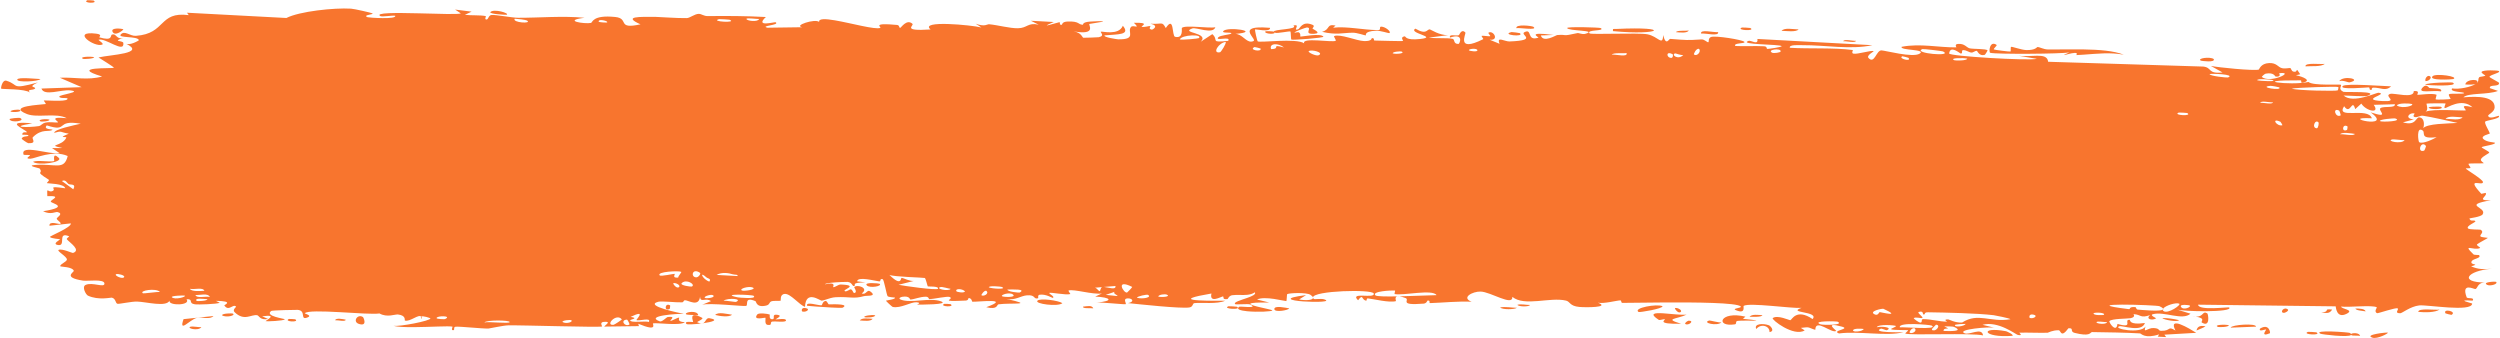 <?xml version="1.0" encoding="UTF-8"?> <svg xmlns="http://www.w3.org/2000/svg" width="1168" height="158" viewBox="0 0 1168 158" fill="none"><path d="M89.201 152.585C89.926 152.402 92.823 152.916 94.082 152.853C92.627 154.884 86.586 153.252 89.201 152.585ZM220.339 5.443C219.289 5.935 218.238 6.427 217.188 6.92C220.147 7.292 224.138 6.978 226.882 7.5C227.33 7.587 226.142 9.039 227.205 9.12C228.27 9.201 228.093 7.19 229.645 6.998C231.386 6.789 239.321 8.303 242.076 8.309C252.381 8.324 262.79 7.329 273.102 8.313C262.422 9.643 273.141 11.311 276.135 10.711C276.799 10.572 276.748 6.838 287.428 7.933C294.215 8.629 287.86 13.873 299.24 11.365C290.574 7.505 299.145 7.892 305.983 7.868C307.162 7.863 316.671 8.562 320.878 8.458C322.317 8.422 324.537 6.499 326.446 6.475C327.759 6.46 328.737 7.544 330.687 7.518C339.78 7.409 348.72 7.456 357.82 7.95C352.426 12.896 361.966 10.152 362.389 10.398C364.538 11.794 354.722 12.039 358.589 12.949C364.014 12.872 369.438 12.796 374.863 12.719C370.422 12.037 380.816 8.574 382.695 10.246C382.412 8.615 385.647 8.746 390.051 9.497C397.668 10.796 408.785 13.947 411.263 13.044C412.078 12.742 406.807 10.471 419.094 11.654C420.424 11.785 419.901 13.117 420.601 13.002C421.021 12.933 423.615 8.713 426.279 11.105C427.252 11.978 420.908 14.682 434.768 13.76C429.318 9.347 453.997 11.693 458.527 12.845C457.628 12.25 456.728 11.654 455.828 11.059C460.299 12.695 461.132 11.233 462.143 11.329C466.218 11.71 471.805 13.277 475.607 13.196C480.057 13.105 480.111 10.411 485.28 11.535C484.059 10.922 482.837 10.31 481.616 9.697C485.194 9.893 488.773 10.088 492.352 10.284C484.008 13.729 494.138 10.48 494.803 10.413C495.864 10.298 494.321 11.736 496.095 11.58C496.279 11.553 496.034 10.174 498.767 10.059C504.477 9.825 503.55 11.54 505.945 11.556C506.165 11.55 505.414 10.3 509.556 10.067C522.718 9.326 509.476 11.015 508.97 11.179C508.304 11.396 512.737 16.638 501.594 14.64C505.336 15.279 505.68 17.575 506.101 17.638C506.475 17.69 512.977 17.462 513.336 17.389C516.542 16.657 513.754 15.051 514.381 14.779C514.893 14.56 522.692 16.715 524.595 12.033C528.277 16.43 522.382 15.947 516.092 16.523C515.162 17.401 522.047 18.368 522.41 18.371C531.307 18.492 526.433 14.848 528.412 12.593C529.451 11.413 533.04 13.903 529.74 10.651C537.82 10.43 532.896 12.215 533.414 12.498C534.195 12.912 537.034 12.036 537.386 12.163C537.902 12.352 536.081 13.434 538.122 13.855C538.462 13.917 541.788 12.056 537.548 11.082C543.226 11.436 542.782 9.802 544.661 13.11C548.665 6.962 547.447 16.819 548.983 17.189C553.067 18.165 551.949 13.276 552.169 13.041C553.682 11.541 565.002 13.38 567.821 12.719C566.661 16.211 558.828 12.626 557.055 13.281C551.145 15.46 565.313 15.156 560.981 19.502C562.788 18.317 564.595 17.133 566.402 15.948C569.642 18.83 564.969 19.999 573.815 19.091C575.294 16.666 567.566 19.387 569.136 17.482C570.062 16.364 575.185 16.196 575.295 15.601C575.406 14.885 570.766 15.668 571.512 14.575C573.139 12.216 589.985 14.729 577.117 15.843C580.235 15.853 581.985 19.459 584.447 19.457C584.816 19.456 585.201 19.375 585.609 19.189C586.365 18.841 585.272 17.686 584.491 16.451C583.823 15.393 583.385 14.278 584.533 13.561C585.631 12.875 588.18 12.554 593.366 12.997C593.695 15.24 586.575 13.559 586.387 13.727C586.123 13.971 587.342 19.039 587.562 19.292C588.341 20.124 605.703 17.672 609.326 20.262C607.92 17.323 622.423 19.932 624.019 19.066C624.445 18.827 622.895 17.016 623.348 16.834C626.176 15.748 633.734 19.05 637.26 19.184C641.206 19.336 640.729 17.784 640.949 17.791C642.685 17.902 641.282 18.928 642.344 18.941C643.948 18.959 654.969 19.334 655.526 19.124C655.689 19.058 653.915 17.268 656.323 16.968C656.74 16.916 656.446 19.004 663.577 18.204C672.164 17.243 657.662 15.517 661.256 13.379C666.716 16.577 666.582 13.485 668.072 13.749C668.588 13.845 672.397 16.528 676.578 16.423C673.572 16.806 670.567 17.188 667.562 17.571C670.504 18.075 676.237 17.588 678.659 18.144C679.84 18.414 678.832 20.558 681.407 20.537C681.954 20.521 684.198 15.295 677.421 17.556C676.909 15.671 680.099 16.94 681.596 16.431C681.822 16.351 682.756 13.228 684.628 15.205C685.077 15.691 679.975 24.767 692.887 18.332C693.303 18.125 691.884 16.958 692.291 16.727C692.569 16.57 695.834 17.081 696.198 16.924C696.57 16.755 695.008 15.481 695.452 15.241C697.727 14.005 700.616 19.01 695.969 18.564C697.515 19.2 699.062 19.836 700.608 20.471C698.998 16.708 703.066 19.455 705.219 19.371C719.02 18.836 709.821 16.27 712.21 15.046C716.053 13.081 713.048 19.438 718.737 17.597C719.263 17.425 712.459 14.609 725.799 16.337C723.826 16.414 721.852 16.491 719.878 16.568C720.963 20.201 727.003 16.424 727.464 16.38C732.718 15.96 729.152 17.212 736.97 15.463C737.669 15.306 739.171 16.22 740.666 15.797C746.86 14.052 732.543 14.565 732.174 13.095C731.999 12.375 747.381 12.78 747.905 13.128C750.125 14.671 740.921 13.692 742.65 15.592C743.282 16.267 765.23 15.219 769.619 16.013C774.683 16.936 776.897 21.873 777.009 16.363C777.709 19.167 778.398 19.544 778.992 19.259C779.547 18.992 780.018 18.145 780.331 18.168C788.175 18.783 788.188 18.838 794.928 18.418C796.417 18.327 797.648 19.986 798.178 19.717C798.486 19.554 797.94 17.789 799.447 17.269C801.54 16.559 814.029 18.547 814.945 19.531C815.861 20.515 809.654 19.875 810.744 21.488C815.241 21.714 819.561 21.382 824.087 21.616C825.967 21.718 824.984 22.822 825.797 22.855C826.142 22.874 832.652 21.985 832.383 21.569C831.752 20.602 811.685 20.953 816.995 19.076C818.019 18.713 821.583 21.339 821.055 18.201C838.965 19.171 856.874 20.142 874.784 21.113C864.454 23.304 852.897 21.041 842.11 21.104C840.631 21.109 835.639 20.735 836.224 22.326C845.388 22.869 856.801 22.21 865.592 23.37C865.873 23.408 864.818 24.814 865.87 25.055C867.837 25.504 874.295 23.305 875.366 23.914C875.549 24.055 871.866 25.875 872.96 27.082C875.77 30.18 876.593 23.422 879.045 23.538C880.942 23.63 893.646 27.089 896.852 25.067C900.261 22.913 887.473 23.651 888.443 21.863C897.113 20.178 905.836 22.239 914.006 22.132C914.15 22.129 912.921 20.698 914.747 20.527C917.923 20.23 918.726 22.245 920.265 22.588C921.924 22.953 927.815 22.752 928.591 23.494C928.69 23.591 927.469 25.56 927.287 25.613C924.711 26.395 923.838 23.803 923.605 23.767C922.73 23.656 921.854 24.631 921.055 24.561C919.74 24.444 919.028 23.519 917.292 23.413C916.093 23.337 917.225 25.108 916.071 25.011C915.647 24.968 911.129 20.895 910.643 24.979C910.492 26.266 947.887 28.468 951.643 27.491C948.442 26.952 945.24 26.414 942.039 25.875C948.537 27.167 956.411 24.013 956.895 28.856C962.392 29.026 967.889 29.196 973.386 29.366C992.043 29.943 1010.7 30.521 1029.36 31.098C1033.66 31.573 1031.25 34.645 1038.36 33.844C1036.54 32.828 1034.73 31.811 1032.91 30.795C1036.53 31.542 1052.63 33.133 1055.25 32.53C1055.59 32.451 1056.1 29.646 1060.13 29.463C1063.71 29.302 1064.25 31.417 1066.16 31.849C1067.76 32.205 1069.57 31.679 1070.04 31.802C1070.4 31.901 1070.53 33.191 1071.41 33.429C1074.17 34.164 1071.97 30.504 1074.67 34.709C1074 34.858 1073.32 35.007 1072.65 35.156C1075.99 35.808 1080.54 37.766 1075.59 38.627C1074.74 38.775 1075.49 37.54 1074.85 37.532C1050.08 37.403 1069.82 40.114 1078.53 38.305C1080.74 40.185 1093.25 39.239 1093.66 39.609C1094.23 40.145 1092.07 41.589 1094.85 42.905C1095.44 43.183 1112.16 42.392 1106.11 44.759C1104.86 45.247 1096.86 44.599 1094.93 44.643C1099.41 48.623 1110.14 43.17 1111.34 43.332C1116.16 44.012 1102.01 46.589 1112.89 47.202C1121.25 47.673 1113.43 44.945 1116.67 43.876C1118.48 43.276 1127.91 46.294 1127.71 42.561C1130.97 42.211 1129.04 44.157 1129.43 44.305C1129.83 44.436 1136.23 43.413 1138.3 44.229C1138.55 44.33 1137.73 46.257 1137.98 46.419C1138.49 46.698 1144.66 46.4 1144.91 46.24C1145.07 46.128 1143.62 44.41 1144.23 44.007C1144.94 43.543 1150.87 44.028 1151.2 43.548C1151.67 42.821 1144.34 43.198 1145.59 41.318C1148.96 41.845 1154.48 40.659 1156.73 39.164C1156.18 39.593 1152.9 39.608 1151.77 39.438C1152.34 36.666 1159.37 36.806 1156.94 38.971C1158.48 37.812 1157.45 37.17 1158.32 36.068C1158.55 35.789 1160.72 35.762 1161.15 35.287C1161.2 35.192 1158.98 34.111 1159.44 33.553C1160.26 32.545 1166.84 32.87 1167.37 33.146C1168.88 33.926 1163.5 34.765 1163.04 35.931C1162.97 36.11 1167.5 38.474 1167.57 38.678C1167.8 40.858 1162.75 39.215 1163.3 41.184C1164.55 41.616 1165.8 42.048 1167.05 42.481C1162.18 44.395 1153.23 43.244 1150.89 45.468C1158.08 44.9 1165.59 45.089 1165.5 50.173C1165.46 52.314 1162.35 53.524 1162.46 54.07C1162.89 56.024 1167.22 53.971 1167.38 54.076C1167.51 54.197 1167.56 54.313 1167.56 54.426C1167.56 54.426 1167.56 54.426 1167.56 54.426C1167.55 55.566 1161.4 56.298 1161.09 56.814C1160.56 57.732 1163.23 61.579 1163.22 62.421C1163.12 62.589 1158.74 63.426 1160.19 64.918C1161.66 66.424 1165.48 66.512 1165.61 66.668C1166.33 67.567 1159.63 68.279 1159.43 68.801C1159.32 69.065 1162.88 70.746 1162.98 71.216C1163.06 71.687 1160.32 72.673 1159.23 74.14C1158.41 75.231 1160.73 76.11 1160.32 76.276C1160.02 76.387 1153.71 76.276 1153.39 76.465C1152.93 76.745 1154.39 78.084 1154.17 78.41C1153.85 78.879 1151.82 78.374 1152.08 78.865C1152.28 79.231 1160.11 83.886 1160.05 85.099C1159.92 87.166 1151.62 82.284 1159.29 90.561C1159.35 90.615 1161.25 90.063 1161.3 90.114C1162.45 91.632 1156.34 93.854 1163.78 93.559C1149.91 95.966 1162.01 96.643 1159.92 100.096C1159.11 101.423 1153.74 101.897 1153.71 102.098C1154.21 103.804 1155.93 102.512 1156.5 103.353C1156.81 103.823 1151.99 105.549 1153.06 106.73C1153.6 107.339 1158.7 107.2 1158.91 107.32C1160.91 108.455 1158.42 109.609 1158.85 110.401C1159.13 110.932 1162.21 111.018 1162.28 111.114C1162.41 111.313 1158.21 113.38 1157.33 114.115C1156.66 114.681 1159.13 115.618 1158.66 115.862C1155.86 117.321 1150.01 113.41 1155.63 118.853C1155.97 119.187 1158.12 119.086 1158.19 119.152C1159.5 120.691 1155.53 120.765 1154.8 121.998C1153.55 124.124 1159.27 123.012 1154.51 124.45C1158.04 125.904 1160.02 125.874 1164.19 125.544C1152.65 126.466 1148.51 131.956 1161.3 132.002C1157.23 131.856 1157.64 134.995 1156.42 135.032C1155.67 135.052 1149.82 131.852 1152.42 138.878C1152.74 139.755 1156.34 138.699 1155.2 140.468C1146.6 139.887 1155 141.602 1155 141.839C1154.83 145.952 1133.87 142.276 1130.25 142.692C1126.05 143.175 1122.28 146.364 1121.37 146.355C1118.38 146.313 1120.89 144.702 1120.22 144.087C1119.55 143.478 1110.99 146.508 1110.57 146.328C1108.93 145.608 1110.63 143.682 1110.46 143.581C1108.43 142.355 1096.97 143.716 1093.77 143.216C1093.85 144.483 1100.28 144.677 1096.24 146.652C1091.53 148.954 1091.34 143.37 1091.22 143.123C1069.79 142.864 1048.37 142.605 1026.94 142.345C1027.17 145.318 1041.21 143.283 1041.52 143.679C1043.36 146.02 1019.7 145.632 1016.81 144.542C1019 145.215 1021.2 145.889 1023.4 146.562C1019.58 149.92 1011.31 145.365 1005.84 146.792C1004.08 147.255 1007.44 148.621 1007.37 148.71C1005.37 150.007 1002.21 148.939 1004.61 147.194C999.757 148.829 1000.49 146.958 996.788 146.763C996.597 146.754 998.167 148.154 995.228 148.683C993.851 148.929 986.527 148.827 985.529 150.017C985.117 150.518 988.756 155.913 989.281 151.323C997.215 153.68 991.857 149.266 994.95 149.417C995.424 149.448 994.295 151.997 1002.11 150.903C1000.55 155.508 991.63 151.918 990.084 152.456C986.894 153.561 999.934 156.141 1002.38 152.57C1001.21 156.164 1003.31 153.07 1006.22 153.261C1009.41 153.468 1008 154.523 1009.73 154.554C1014.45 154.649 1012.53 152.072 1016.38 154.427C1012.69 147.259 1023.06 153.585 1026.08 155.493C1021.12 155.781 1016.15 156.07 1011.19 156.359C1011.47 156.737 1011.75 157.114 1012.02 157.492C1010.72 157.42 1009.41 157.348 1008.11 157.276C1008.32 156.921 1008.54 156.566 1008.75 156.211C1001.98 158.441 1000.38 155.801 999.831 155.764C992.768 155.358 984.603 155.261 977.457 155.148C976.501 155.133 976.955 156.992 971.541 156.021C970.884 155.903 970.141 155.743 969.298 155.534C966.814 154.917 969.194 153.14 966.364 153.371C962.758 158.241 962.882 154.317 961.831 154.295C958.816 154.252 956.955 155.444 956.676 155.453C952.947 155.589 947.494 155.306 943.398 155.428C943.321 155.445 945.429 156.988 942.777 156.502C941.846 156.329 933.566 149.752 926.215 151.75C928.113 152.213 930.011 152.677 931.908 153.14C929.678 152.498 913.968 153.897 917.778 155.68C920.114 156.77 925.915 152.694 926.486 156.704C921.283 155.43 892.427 156.801 890.196 155.839C889.887 155.701 891.816 154.431 891.39 154.259C891.06 154.128 884.451 154.339 883.582 153.828C883.064 153.524 885.994 152.771 885.763 152.3C885.561 151.963 877.321 151.287 876.827 152.907C878.862 152.284 884.546 152.937 881.54 154.265C881.154 154.43 879.179 153.351 878.71 153.561C874.352 155.491 887.294 155.201 889.296 155.246C881.14 157.201 868.609 154.574 859.175 155.788C855.39 154.379 864.844 153.799 860.557 152.614C851.661 150.159 858.154 154.452 857.874 154.621C855.636 155.955 848.188 148.523 848.103 154.095C844.878 153.209 845.936 152.522 841.357 153.185C841.952 153.579 842.548 153.974 843.143 154.369C838.024 157.523 827.408 149.222 828.221 148.613C830.409 146.982 835.962 149.657 836.44 149.601C837.148 149.519 839.184 143.893 846.845 149.062C850.067 145.315 834.624 146.323 841.68 143.84C836.934 144.195 817.471 141.271 814.639 142.895C814.301 143.108 815.807 146.909 811.017 144.916C808.743 143.967 814.259 144.003 813.225 143.127C811.192 141.409 792.569 141.218 777.214 141.309C768.536 141.36 760.902 141.502 757.896 141.508C757.357 141.505 757.572 140.335 757.041 140.338C755.41 140.347 749.444 142.009 746.534 141.427C752.547 143.686 740.806 143.684 737.823 143.401C733.295 142.972 733.606 140.912 731.654 140.444C724.132 138.642 712.367 143.372 706.571 138.706C706.825 143.257 696.462 136.329 691.704 136.22C687.976 136.133 682.524 139.063 687.529 140.969C681.097 140.666 674.311 141.415 668.271 141.604C667.273 141.635 668.666 140.311 666.961 140.408C666.807 140.426 666.574 141.741 665.11 141.856C653.026 142.829 658.938 140.115 656.692 139.259C655.436 138.779 654.507 138.537 653.823 138.451C660.861 138.296 668.982 137.897 671.152 137.891C669.344 134.955 655.554 138.223 651.541 137.381C651.402 137.351 651.912 135.754 651.77 135.741C651.767 135.741 651.764 135.741 651.761 135.741C650.255 135.596 640.642 136.048 642.591 137.989C643.115 138.507 647.535 138.571 652.781 138.473C651.357 138.811 652.39 140.623 652.139 140.696C649.089 141.54 641.675 139.678 639.04 139.403C638.437 139.343 638.464 140.494 638.365 140.496C635.968 140.199 637.001 136.927 634.49 140.28C630.203 136.121 642.644 139.791 641.803 137.118C641.156 135.06 613.394 135.756 613.429 138.983C613.339 138.637 612.963 138.203 612.188 137.705C610.468 136.597 602.74 136.823 601.399 137.398C601.172 137.512 601.217 140.645 600.937 140.669C600.239 140.731 590.835 138.138 587.283 139.938C589.18 140.405 591.078 140.871 592.975 141.338C581.477 141.198 583.241 142.156 587.058 143.148C587.249 143.159 587.434 143.281 587.617 143.296C590.576 144.032 594.373 144.754 594.427 145.002C594.551 145.576 587.396 145.891 582.613 145.409C579.523 145.099 577.422 144.456 578.911 143.337C579.143 143.167 581 143.344 582.642 143.418C584.749 143.513 586.502 143.437 584.008 142.235C583.815 142.142 583.312 142.103 582.661 142.094C580.688 142.066 577.351 142.31 577.125 142.134C575.971 141.247 579.642 140.266 582.703 139.18C584.985 138.37 586.928 137.502 586.281 136.571C585.181 137.284 583.977 137.6 582.725 137.734C580.444 137.976 578.001 137.611 575.722 137.92C574.115 138.137 573.698 139.701 573.5 139.728C570.538 140.095 572.221 138.473 571.234 138.5C570.704 138.52 564.828 141.939 566 137.125C546.757 140.399 560.639 140.597 572.416 140.497C568.67 142.202 561.39 141.245 558.111 141.605C556.935 141.736 557.607 143.358 555.619 143.652C551.527 144.255 532.062 142.12 526.991 141.61C530.118 141.086 529.232 139.317 526.823 139.403C524.414 139.49 526.402 141.863 525.928 142.108C525.421 142.361 514.144 141.091 512.26 141.367C520.775 140.642 518.883 138.864 511.669 138.575C512.719 138.086 513.77 137.597 514.82 137.108C510.58 137.755 501.727 134.955 499.27 135.714C498.884 135.836 500.241 137.328 500.024 137.397C497.871 137.991 490.596 136.384 490.249 136.881C489.955 137.295 493.05 138.574 491.886 139.165C491.643 139.289 488.671 137.256 485.709 137.702C484.61 137.866 485.25 139.268 484.973 139.344C482.661 139.98 484.054 137.656 479.841 137.971C476.754 138.205 474.425 140.464 470.176 139.643C484.12 142.768 472.381 141.376 466.519 142.176C465.58 142.304 466.347 144.843 460.765 143.531C472.749 139.135 457.402 141.066 454.27 140.971C454.098 140.953 454.063 139.285 452.527 139.236C452.397 139.236 452.568 140.365 451.138 140.43C437.583 141.047 446.261 139.901 443.705 138.753C442.616 138.263 436.007 139.76 434.232 139.773C433.824 139.771 434.029 138.603 432.45 138.626C429.657 138.669 427.137 139.879 425.293 139.951C425.078 139.953 425.096 138.107 421.594 138.655C420.609 138.808 419.497 139.447 420.884 139.999C425.485 141.812 434.304 138.918 439.508 140.737C444.253 142.394 429.215 142.324 428.433 142.322C428.146 142.324 431.096 141.45 428.115 141.225C425.57 141.037 420.867 144.158 417.081 143.408C416.792 143.352 413.798 140.604 413.94 140.448C414.069 140.335 418.736 139.816 418.071 139.024C417.991 138.933 415.03 138.908 414.653 138.32C414.19 137.604 413.015 130.625 412.385 130.442C410.769 129.987 411.802 131.59 410.754 131.464C408.507 131.198 400.731 129.026 400.442 131.435C401.729 131.597 403.017 131.759 404.304 131.921C397.126 132.065 400.169 133.136 399.146 133.574C398.044 134.047 398.383 131.931 395.967 131.697C395.627 131.663 391.254 131.776 388.265 132.102C386.642 132.279 385.427 132.519 385.487 132.833C386.78 132.526 387.663 132.427 388.26 132.456C390.257 132.556 389.05 134.1 389.248 134.139C390.226 134.324 391.5 132.873 392.815 132.921C402.064 133.286 392.699 135.47 394.875 136.099C395.624 136.31 397.14 135.077 397.458 135.146C398.491 135.369 398.484 137.013 399.178 136.89C400.796 136.605 398.946 134.252 399.076 134.133C400.539 132.699 406.163 134.592 402.608 137.071C404.706 138.013 404.999 134.942 406.655 136.195C409.949 138.678 404.971 137.98 403.614 138.365C398.745 139.752 397.325 138.551 390.458 138.855C389.714 138.887 388.928 139.04 388.161 139.241C386.375 139.708 384.691 140.432 383.888 140.478C383.165 140.519 376.422 135.223 376.103 143.353C373.464 142.527 369.383 137.107 366.649 137.313C364.194 137.5 364.932 140.389 364.701 140.497C364.348 140.667 361.387 140.397 360.378 140.789C359.196 141.252 359.767 142.359 357.896 142.78C353.24 143.823 353.404 140.888 352.93 140.69C347.426 138.403 349.789 142.616 348.556 142.933C347.409 143.224 331.408 141.383 328.019 142.391C329.4 141.823 330.782 141.254 332.163 140.686C329.733 138.818 327.086 141.769 327.088 138.483C326.512 143.779 321.493 140.16 319.968 140.275C319.367 140.323 319.401 141.227 318.649 141.255C315.713 141.371 309.106 140.555 307.508 140.99C300.596 142.863 318.15 146.401 319.533 146.62C316.76 146.521 301.049 147.48 308.225 150.135C309.335 150.544 311.345 148.2 311.973 148.116C316.221 147.567 312.856 149.645 313.185 149.852C313.746 150.187 316.566 148.171 317.298 148.427C317.543 148.509 315.933 150.412 319.975 150.511C317.96 152.35 306.619 150.663 305.121 151.08C304.588 151.228 307.859 155.267 298.191 151.25C298.298 151.622 298.405 151.994 298.513 152.366C293.096 152.439 287.679 152.513 282.262 152.587C282.862 151.742 285.928 150.072 282.093 150.38C279.886 150.558 281.489 152.483 281.287 152.535C279.301 153.029 244.296 151.887 237.507 152C235.198 152.035 228.741 153.469 228.25 153.49C225.315 153.6 214.941 152.455 212.865 152.64C211.569 152.76 212.776 154.367 211.621 154.275C210.548 154.188 211.683 152.669 211.365 152.6C209.677 152.219 200.82 152.788 193.422 152.848C189.27 152.881 185.578 152.754 183.871 152.209C185.297 152.443 189.533 151.875 193.447 151.107C197.514 150.31 201.232 149.296 201.091 148.742C201.03 148.593 197.513 147.373 196.775 147.932C196.199 147.277 194.912 147.883 193.484 148.584C191.974 149.324 190.307 150.171 189.157 149.745C188.904 149.651 189.939 147.395 185.93 146.924C184.549 146.763 180.901 148.481 177.285 146.444C171.994 147.32 144.293 143.971 142.354 146.383C142.296 146.511 146.191 147.408 143.537 148.371C140.008 149.651 143.225 145.213 139.141 144.767C138.525 144.699 127.141 144.987 126.764 145.259C123.281 147.725 133.209 148.89 133.065 149.18C132.708 149.912 124.44 150.237 124.107 150.059C123.79 149.873 130.576 146.637 122.462 147.784C123.383 148.196 124.305 148.608 125.226 149.019C121.408 149.74 121.078 147.428 120.158 147.274C117.297 146.786 114.144 150.244 109.612 145.85C108.414 144.684 110.45 143.438 110.3 143.264C108.863 141.697 106.941 145.804 104.792 142.688C104.63 142.456 109.764 140.683 100.838 140.548C101.448 140.853 102.058 141.157 102.668 141.462C101.4 142.104 92.356 142.364 91.142 142.191C87.597 141.683 90.726 139.605 87.152 139.807C89.399 142.749 78.538 142.971 79.199 140.476C77.636 143.599 68.45 141.038 64.116 140.9C61.381 140.816 55.781 142.107 54.915 141.934C53.859 141.722 54.212 139.581 52.307 139.075C51.764 138.931 46.05 140.421 41.087 138.127C40.125 137.685 38.144 134.016 39.957 133.133C43.06 131.621 48.844 134.638 48.801 132.486C48.747 130.184 40.879 131.438 38.771 131.107C29.039 129.577 34.706 127.213 34.466 126.468C33.842 124.66 28.512 124.638 28.292 124.473C27.381 123.741 31.178 122.372 31.251 121.275C31.341 119.847 26.242 117.192 27.417 116.727C29.098 116.067 33.787 118.286 34.088 118.188C38.004 116.857 32.712 113.477 31.264 111.833C30.825 111.327 32.615 110.533 32.247 110.381C26.633 108.077 30.989 115.005 27.24 114.492C23.895 114.035 28.238 111.927 28.112 111.806C27.948 111.672 23.944 111.495 23.328 110.718C23.024 110.329 33.499 106.259 33.092 104.36C29.763 104.728 26.434 105.097 23.106 105.466C22.881 102.994 27.634 104.88 28.132 104.633C29.134 104.137 26.378 102.847 26.508 102.069C26.579 101.573 29.862 99.85 26.93 99.077C25.923 98.81 23.776 100.51 20.119 98.688C32.968 96.617 24.107 95.1 23.742 94.221C23.384 93.341 29.533 91.373 22.101 91.628C21.849 86.82 22.283 90.112 24.405 89.299C27.006 88.299 21.054 86.63 30.485 87.968C29.98 85.711 22.384 85.76 21.984 85.574C21.639 85.407 23.343 84.325 22.747 83.942C15.691 79.493 20.552 81.548 18.53 78.743C18.351 78.493 11.636 77.366 16.765 77.037C26.109 76.438 29.963 79.681 31.631 72.891C24.77 69.832 16.342 74.107 14.242 74.151C11.029 74.212 14.377 72.871 13.986 72.476C13.851 72.348 11.081 72.422 11.046 72.311C9.147 67.087 23.369 72.405 27.883 71.567C26.688 70.771 25.493 69.975 24.298 69.18C25.935 69.172 27.572 69.165 29.209 69.158C21.435 67.48 28.943 68.561 30.949 64.382C31.399 63.443 26.253 64.99 32.135 62.448C27.834 61.778 29.221 60.939 25.301 62.068C25.426 60.383 34.235 58.609 37.711 57.794C25.503 55.72 32.39 62.008 21.861 58.581C19.869 60.64 24.923 60.307 24.507 60.646C23.012 61.864 19.578 59.846 15.337 64.127C14.646 64.83 17.493 67.066 13.235 66.898C12.764 66.876 10.077 64.962 10.117 64.826C10.498 63.363 13.176 63.952 13.296 63.341C13.408 62.762 10.407 63.067 10.399 62.906C10.334 61.065 12.909 62.239 12.541 61.658C11.746 60.393 1.026 56.277 15.075 57.641C3.362 59.551 13.55 59.651 18.111 58.919C19.274 58.735 19.584 57.64 21.243 57.283C23.377 56.82 25.858 57.384 26.961 57.198C28.148 56.993 21.461 54.297 31.176 55.214C26.264 52.558 17.481 55.186 12.645 53.3C2.889 49.491 19.549 48.946 21.289 48.616C21.753 48.527 20.225 47.02 20.534 46.934C21.04 46.801 30.479 47.625 31.429 46.41C32.376 45.197 27.967 46.417 27.694 45.133C27.509 44.268 38.93 42.906 32.768 42.227C28.52 41.761 20.63 45.11 19.364 41.369C25.623 41.152 31.883 40.935 38.142 40.718C34.739 39.252 31.336 37.785 27.933 36.319C34.96 35.972 41.006 37.66 47.703 35.729C31.747 30.958 52.958 32.184 53.2 31.635C53.282 31.305 47.03 27.53 46.025 26.841C51.634 25.506 68.624 25.061 58.756 20.368C60.544 21.421 64.948 18.95 64.893 18.757C64.368 16.74 54.825 17.904 56.405 16.112C58.235 14.032 60.716 16.926 63.489 16.738C77.716 15.756 73.971 5.209 88.195 7.077C87.917 6.699 87.639 6.321 87.361 5.944C102.84 6.764 118.319 7.584 133.798 8.404C139.904 5.289 156.06 3.573 163.975 4.043C165.569 4.135 173.375 5.931 173.962 6.234C175.048 6.815 169.028 6.943 171.731 8.041C172.302 8.267 185.549 9.167 184.628 7.361C183.145 7.131 178.483 7.964 177.728 7.531C174.916 5.891 185.084 5.966 195.558 6.221C204.832 6.446 214.346 6.814 215.305 6.257C214.408 5.662 213.512 5.067 212.615 4.471C215.19 4.795 217.765 5.119 220.339 5.443ZM99.732 147.658C98.158 149.434 94.299 148.027 91.999 148.498C88.822 149.159 83.338 156.005 85.757 149.098C90.415 148.618 95.074 148.138 99.732 147.658ZM167.663 151.328C164.558 150.317 167.034 146.476 169.566 148.124C169.847 148.312 171.863 152.69 167.663 151.328ZM134.996 149.012C135.128 148.963 137.821 149.105 137.915 149.167C140.309 150.758 132.188 150.322 134.996 149.012ZM292.96 149.324C289.521 149.441 291.958 153.002 294.116 151.582C294.252 151.492 293.186 149.319 292.96 149.324ZM290.517 149.195C287.895 146.001 282.427 152.318 286.709 151.736C287.124 151.677 290.639 149.351 290.517 149.195ZM156.569 149.625C156.938 148.421 160.146 149.052 161.515 149.361C161.462 150.465 157.918 149.51 156.569 149.625ZM238.135 150.477C238.285 149.529 227.103 149.418 226.324 150.66C228.096 150.154 237.994 151.33 238.135 150.477ZM266.828 149.56C266.547 149.391 262.681 149.585 262.781 150.425C264.651 151.553 268.093 150.322 266.828 149.56ZM323.819 150.446C324.031 150.238 321.217 144.857 328.02 148.471C329.018 149 325.404 150.343 325.759 150.54C326.502 150.924 327.092 151.107 327.567 151.145C324.368 151.541 321.049 151.701 320.733 151.372C319.249 149.821 323.725 150.533 323.819 150.446ZM353.797 146.904C354.467 146.043 358.661 146.57 359.612 146.942C359.775 147.012 359.026 149.29 360.92 149.147C362.44 149.027 360.206 146.65 363.159 147.068C366.142 147.488 362.124 149.101 362.384 149.224C362.731 149.385 367.371 148.4 367.207 149.761C367.085 150.769 362.141 150.014 360.913 150.211C359.341 150.464 361.218 152.174 358.602 151.775C356.958 151.525 357.914 148.58 357.569 148.425C357.279 148.301 351.496 149.919 353.806 146.913C353.803 146.91 353.8 146.907 353.797 146.904ZM328.432 151.027C328.19 151.123 327.908 151.172 327.567 151.145C327.857 151.109 328.146 151.067 328.432 151.027ZM108.762 146.491C110.369 147.427 105.541 148.527 103.736 147.305C103.718 146.341 108.506 146.346 108.762 146.491ZM331.428 148.661C336.159 149.471 332.656 150.44 328.432 151.027C329.779 150.49 329.839 148.39 331.428 148.661ZM196.775 147.932C196.972 148.156 197.094 148.502 197.101 149.067C196.585 148.441 196.542 148.109 196.775 147.932ZM207.823 149.102C211.64 147.435 203.934 147.393 203.965 148.625C203.981 149.091 207.67 149.168 207.823 149.102ZM297.365 149.556C297.02 149.383 302.485 144.263 294.604 148.05C298.771 148.723 294.357 149.225 294.415 149.681C294.567 150.993 301.6 149.837 303.145 150.425C304.395 148.102 298.502 150.128 297.374 149.556C297.371 149.556 297.368 149.556 297.365 149.556ZM407.703 148.95C406.732 150.308 403.723 149.823 401.689 149.712C402.66 148.354 405.669 148.84 407.703 148.95ZM940.189 156.903C926.227 157.968 924.502 152.355 937.228 154.749C937.477 154.799 941.043 156.349 940.189 156.903ZM820.546 153.713C819.268 151.259 823.622 150.93 826.463 151.978C827.106 152.213 829.459 154.714 826.724 155.157C826.853 152.207 822.651 151.018 820.546 153.713ZM334.13 147.141C335.535 145.537 339.768 146.755 342.004 147.031C340.618 148.348 336.103 147.678 334.13 147.141ZM894.414 153.322C892.947 153.117 891.924 155.221 892.175 155.4C893.299 156.226 896.071 154.553 894.414 153.322ZM320.414 146.689C320.234 145.715 325.877 144.863 326.234 147.268C325.033 147.077 320.544 147.3 320.414 146.689ZM403.876 148.166C403.009 147.66 407.549 146.842 408.911 147.352C408.785 148.383 404.444 148.495 403.876 148.166ZM870.742 153.697C869.429 153.493 866.141 153.389 865.765 154.241C865.297 155.304 870.124 155.01 870.742 153.697ZM1115.64 155.415C1115.8 155.802 1110.67 158.501 1108.42 157.766C1104.14 156.361 1115.47 155.141 1115.64 155.415ZM908.341 152.432C912.462 154.508 907.883 152.489 908.033 154.613C910.825 154.731 917.771 154.936 913.025 152.781C912.1 152.364 909.641 152.589 908.341 152.432ZM904.523 151.667C904.068 152.348 901.045 154.471 903.633 154.353C904.83 154.296 906.792 151.916 904.523 151.667ZM1084.08 155.898C1080.39 153.966 1097.42 155.222 1097.91 155.558C1098.17 155.736 1098.33 155.902 1098.43 156.042C1099.06 155.456 1102.29 155.396 1102.64 156.907C1101.67 156.768 1099.03 156.862 1098.73 156.691C1098.6 156.618 1098.5 156.55 1098.44 156.481C1097.28 157.772 1084.79 156.265 1084.08 155.898ZM1055.85 153.554C1060.15 150.845 1060.83 155.567 1060.46 155.713C1055.8 157.574 1058.88 154.144 1058.74 153.979C1058.42 153.703 1055.1 155.267 1055.87 153.554C1055.86 153.554 1055.86 153.554 1055.85 153.554ZM1078.3 155.039C1078.47 154.98 1082.05 155.178 1082.19 155.255C1085.1 156.88 1074.99 156.328 1078.3 155.039ZM376.398 143.936C378.949 144.442 376.414 146.138 374.723 145.49C374.584 145.427 374.147 143.49 376.398 143.936ZM902.473 152.104C901.885 151.768 886.728 150.312 887.602 152.943C888.895 152.653 906.123 154.251 902.473 152.104ZM789.082 149.817C791.758 149.877 788.805 152.303 787.39 151.362C786.866 151.012 788.408 149.804 789.082 149.817ZM312.856 144.337C310.058 145.653 310.699 141.111 313.085 142.706C313.178 142.768 312.966 144.286 312.856 144.337ZM810.439 151.548C801.189 152.91 803.488 145.115 815.448 147.932C815.067 148.275 814.687 148.618 814.306 148.961C828.137 150.337 815.245 149.527 811.848 149.915C810.557 150.063 811.618 151.385 810.448 151.557C810.445 151.554 810.442 151.551 810.439 151.548ZM775.013 149.463C770.317 146.432 772.934 146.116 777.14 146.382C780.821 146.615 785.721 147.295 787.997 146.99C783.246 149.215 777.109 148.779 785.428 151.249C773.207 151.525 778.324 149.387 777.839 149.196C777.676 149.135 777.408 149.15 777.099 149.197C776.32 149.315 775.281 149.638 775.013 149.463ZM798.456 149.767C798.972 149.612 802.826 150.8 804.223 150.636C802.246 152.505 795.029 150.819 798.456 149.767ZM1026.21 154.411C1026.55 152.929 1027.36 151.845 1030.41 152.446C1029.46 153.179 1027.5 153.793 1026.21 154.411ZM96.908 139.79C94.806 139.653 90.625 139.032 91.887 140.614C92.025 140.749 96.889 140.668 96.908 139.79ZM858.418 150.258C857.973 150.068 846.404 149.777 850.376 151.476C851.574 151.988 862.106 151.932 858.418 150.258ZM918.336 151.317C917.368 151.288 913.43 151.51 913.341 151.861C913.057 153.073 917.896 152.475 918.336 151.317ZM86.317 138.114C86.043 137.955 79.613 138.135 80.308 138.867C81.629 140.25 87.259 138.659 86.317 138.114ZM385.757 140.589C386.295 140.542 386.982 142.167 387.167 142.188C387.243 142.193 387.6 142.183 388.119 142.173C390.6 142.127 396.791 142.088 393.659 143.758C393.407 143.893 391.008 143.815 388.097 143.657C383.709 143.42 378.159 143.002 377.054 142.862C376.375 140.635 382.388 142.832 383.862 142.625C384.121 142.586 384.314 140.733 385.752 140.598C385.754 140.595 385.755 140.592 385.757 140.589ZM1042.15 153.074C1042.6 151.671 1054.18 150.906 1054.02 152.612C1050.06 152.766 1046.11 152.92 1042.15 153.074ZM1036.28 152.755C1033.83 151.722 1039.61 151.476 1041.31 151.941C1041.31 152.89 1036.64 152.906 1036.28 152.755ZM896.488 145.731C895.321 146.059 898.864 148.168 898.059 148.556C897.543 148.798 894.958 147.989 894.121 148.62C893.884 148.821 896.503 150.793 897.27 150.721C898.359 150.625 897.327 149.088 898.514 149.095C902.455 149.12 905.933 150.256 909.628 150.284C909.962 150.284 907.39 149.172 910.236 149.229C910.675 149.235 913.294 150.874 916.702 150.686C924.293 145.84 929.742 150.786 939.309 149.138C938.956 148.666 931.839 147.311 931.419 147.258C923.456 146.327 909.171 146.029 900.818 145.897C898.675 145.862 899.7 146.926 898.777 146.951C898.046 146.969 898.942 145.039 896.488 145.731ZM98.041 138.733C97.067 136.778 93.531 137.955 91.286 137.822C92.052 139.583 95.852 138.271 98.041 138.733ZM984.404 150.496C983.277 150.554 979.794 149.919 979.497 150.499C979.114 151.256 984.146 151.811 984.404 150.496ZM441.191 141.948C441.301 141.896 444.008 142.04 444.11 142.102C446.508 143.694 438.387 143.257 441.191 141.948ZM505.99 143.265C508.048 143.055 510.129 142.479 510.796 144.064C509.491 143.803 505.733 144.358 505.99 143.265ZM595.395 144.521C595.002 142.453 601.165 143.878 602.33 144.08C601.884 144.99 595.685 146.011 595.395 144.521ZM1025.86 147.933C1029.64 148.11 1028.89 144.976 1031.27 146.424C1031.65 146.669 1032.83 153.189 1028.71 150.693C1027.96 150.244 1030.91 148.741 1025.86 147.933ZM817.401 148.026C818.382 146.676 821.381 147.124 823.41 147.263C822.94 148.27 818.847 147.949 817.401 148.026ZM74.734 136.385C72.989 134.434 64.777 135.743 66.785 137.044C67.071 137.215 73.586 136.296 74.734 136.385ZM343.832 141.062C347.225 139.595 340.251 139.023 338.026 140.473C339.025 140.39 343.604 141.158 343.832 141.062ZM573.937 143.087C574.099 143.028 577.671 143.226 577.83 143.303C580.735 144.929 570.629 144.376 573.937 143.087ZM484.716 140.452C486.022 139.223 494.472 140.353 496.352 141.63C494.499 143.428 483.095 141.987 484.716 140.452ZM1010.29 148.594C1012.99 148.569 1015.54 148.99 1018.01 149.566C1017.48 150.609 1010.57 149.383 1010.29 148.594ZM587.058 143.148C587.249 143.159 587.434 143.281 587.617 143.296C587.426 143.249 587.24 143.195 587.058 143.148ZM949.942 146.977C947.688 146.529 948.129 148.461 948.268 148.522C949.959 149.17 952.494 147.483 949.942 146.977ZM95.501 135.838C94.743 134.089 90.922 135.381 88.741 134.936C89.356 136.317 93.737 135.994 95.501 135.838ZM765.547 145.767C762.734 143.842 774.319 141.823 776.735 143.072C776.898 144.238 765.958 146.03 765.547 145.767ZM333.404 138.304C333.197 136.94 328.323 138.511 329.344 139.169C329.991 139.588 333.528 139.151 333.404 138.304ZM782.533 143.95C783.625 143.55 786.135 144.93 785.232 145.736C784.074 146.768 782.251 144.065 782.533 143.95ZM879.932 144.276C879.46 144.061 873.057 145.365 875.674 146.792C877.489 147.783 877.809 145.82 878.239 145.82C878.72 145.834 888.93 148.391 879.932 144.276ZM700.862 143.638C703.277 143.15 706.18 143.8 708.701 143.799C707.662 144.626 701.87 144.771 700.862 143.638ZM352.116 138.212C351.539 137.653 335.613 137.09 344.638 138.916C345.165 139.019 353.868 139.905 352.116 138.212ZM1025.86 147.933C1025.38 147.911 1024.83 147.838 1024.2 147.694C1024.83 147.757 1025.38 147.857 1025.86 147.933ZM982.931 147.103C983.815 146.125 979.435 145.796 978.133 146.304C977.717 147.509 982.809 147.239 982.931 147.103ZM708.912 142.42C710.373 141.874 712.999 142.517 714.798 142.478C714.48 143.394 709.527 143.365 708.912 142.42ZM606.96 139.898C609.835 140.487 613.387 140.287 613.458 139.161C613.515 139.338 613.653 139.527 613.882 139.719C614.114 139.908 617.21 139.429 618.547 139.833C626.548 142.235 587.5 140.723 610.186 137.872C609.111 138.547 608.035 139.222 606.96 139.898ZM473.3 137.633C471.684 136.238 467.075 137.89 468.257 138.447C469.08 138.829 474.918 139.038 473.3 137.633ZM536.287 137.738C535.801 137.486 531.312 138.382 531.186 139.102C533.748 139.901 538.499 138.908 536.287 137.738ZM460.743 135.844C459.719 135.622 458.376 137.814 458.495 137.913C459.527 138.735 462.45 137.1 460.743 135.844ZM1018.12 141.862C1016.6 141.206 1011.7 142.736 1010.62 144.181C1010.43 143.896 1009.9 143.52 1008.93 143.064C1008.93 143.064 1008.94 143.064 1008.94 143.064C1007.63 142.455 968.264 141.237 994.635 144.434C995.461 144.536 994.35 143.209 997.713 143.489C997.935 143.509 998.03 144.581 998.716 144.643C1000.29 144.779 1008.7 145.575 1010.41 144.738C1010.42 144.937 1010.53 145.127 1010.75 145.304C1012.81 146.878 1019.29 142.367 1018.12 141.862ZM545.162 137.671C544.267 137.262 541.411 137.597 541.102 138.537C542.509 139.02 547.239 138.627 545.162 137.671ZM351.678 134.33C349.854 133.526 345.184 134.911 346.578 135.703C347.432 136.191 353.781 135.253 351.678 134.33ZM516.601 137.76C527.106 139.029 519.113 137.706 520.745 136.344C519.363 136.816 517.982 137.288 516.601 137.76ZM1066.76 146.148C1065.08 145.804 1067.1 143.1 1068.92 144.61C1069.49 145.089 1067.69 146.334 1066.76 146.148ZM1142.53 146.401C1141.13 143.957 1148.1 145.483 1145.35 147.106C1145.22 147.16 1142.63 146.495 1142.53 146.401ZM1089.6 144.641C1088.44 146.274 1087.7 146.459 1084.49 146.004C1089.25 145.609 1084.87 144.085 1089.6 144.641ZM613.429 138.983C613.447 139.05 613.462 139.1 613.458 139.161C613.438 139.1 613.43 139.043 613.429 138.983ZM450.845 136.129C449.548 134.712 445.856 134.762 446.935 136.185C447.039 136.316 450.29 137.154 450.845 136.129ZM1010.62 144.181C1010.79 144.434 1010.7 144.595 1010.41 144.738C1010.4 144.551 1010.47 144.376 1010.62 144.181ZM470.681 135.279C470.534 136.32 476.146 136.807 476.373 136.688C479.624 134.926 473.001 135.25 470.681 135.279ZM314.554 132.323C314.263 132.427 316.092 135.147 317.253 134.109C318.152 133.303 315.645 131.924 314.554 132.323ZM1100.51 144.127C1102.29 144.155 1104.79 144.19 1105.23 145.475C1104.05 145.262 1100.46 145.065 1100.51 144.127ZM1139.81 144.606C1137.69 146.079 1132.89 146.004 1129.82 145.712C1129.8 143.732 1137.83 145.043 1139.81 144.606ZM1022.93 142.67C1022.79 142.587 1018.33 141.932 1018.92 143.265C1019.79 145.221 1024.18 143.409 1022.93 142.67ZM323.196 133.878C325.204 132.995 320.654 130.124 318.518 132.259C317.421 133.352 322.858 134.026 323.196 133.878ZM439.346 134.131C436.702 134.859 443.207 136.32 444.138 134.948C442.928 134.82 440.285 133.874 439.346 134.131ZM528.94 134.035C520.702 129.92 525.115 137.273 526.596 136.654C526.804 136.565 529.142 134.132 528.94 134.035ZM54.266 128.101C53.083 128.639 57.432 130.714 58.018 129.398C58.38 128.575 55.022 127.759 54.266 128.101ZM653.823 138.451C653.473 138.459 653.125 138.467 652.781 138.473C653.04 138.412 653.379 138.396 653.823 138.451ZM415.527 128.433C421.284 134.157 420.734 129.802 421.241 129.833C422.337 129.91 424.863 131.472 426.934 131.251C424.558 131.852 422.181 132.452 419.805 133.053C421.669 133.487 437.881 135.8 438.235 134.89C438.742 133.595 433.625 133.929 433.477 133.812C433.265 133.646 432.52 130.013 432.048 129.869C431.271 129.637 417.69 129.364 415.527 128.433ZM511.583 134.408C512.91 134.858 513.269 136.298 513.893 135.964C514.106 135.85 514.16 134.482 514.886 134.139C513.785 134.229 512.684 134.319 511.583 134.408ZM404.996 133.351C403.367 131.655 410.77 132.398 411.005 132.588C412.256 133.74 406.327 134.736 404.996 133.351ZM467.894 134.024C467.625 133.923 461.941 133.318 461.973 134.246C463.468 134.975 471.076 135.292 467.894 134.024ZM515.778 134.059C517.775 134.247 521.535 135.68 521.132 133.614C521.129 133.613 521.126 133.613 521.123 133.613C519.341 133.762 517.559 133.91 515.778 134.059ZM330.089 129.626C326.431 126.29 328.126 130.462 331.392 131.569C332.407 130.11 330.688 130.169 330.089 129.626ZM318.265 127.006C317.242 126.401 306.609 126.893 308.204 128.653C308.772 129.28 314.904 127.809 315.183 127.933C315.608 128.117 313.631 130.01 316.895 129.676C316.713 129.023 318.615 127.209 318.265 127.006ZM327.052 127.48C323.406 124.931 322.511 129.522 325.28 129.574C326.363 129.598 327.572 127.848 327.052 127.48ZM342.089 128.091C340.77 127.636 337.25 126.947 334.795 128.443C338.048 128.621 341.302 128.799 344.556 128.977C344.944 128.116 343.242 128.492 342.08 128.091C342.083 128.091 342.086 128.091 342.089 128.091ZM1162.12 133.135C1159.21 131.787 1165.96 131.385 1166.24 131.71C1167.07 132.787 1163.41 133.737 1162.12 133.135ZM32.019 85.954C31.214 85.422 30.707 83.702 28.905 84.573C30.686 85.863 32.468 87.153 34.249 88.443C35.691 85.568 32.9 86.541 32.019 85.954ZM25.3 75.274C25.555 75.208 24.231 70.735 27.473 73.756C29.663 75.795 17.565 77.575 15.415 75.569C17.836 74.687 23.103 75.814 25.3 75.274ZM4.439 55.693C4.305 55.336 8.898 54.882 9.425 55.14C12.193 56.5 5.165 57.606 4.439 55.693ZM19.055 56.756C16.918 55.86 21.69 55.372 23.102 55.89C23.228 56.721 19.386 56.887 19.055 56.756ZM1133.42 68.217C1131.14 65.157 1128.96 71.641 1132.56 70.38C1132.74 70.321 1133.52 68.366 1133.42 68.217ZM8.988 51.267C11.126 52.163 6.353 52.651 4.941 52.133C4.821 51.303 8.662 51.136 8.988 51.267ZM1131.89 60.984C1128.83 58.762 1129.81 66.086 1130.2 66.386C1131.77 67.572 1137.27 64.783 1138.39 64.086C1130.21 65.064 1133.33 62.032 1131.89 60.984ZM1117.57 65.165C1114.69 65.903 1122 67.501 1123.43 65.484C1122 65.561 1118.39 64.952 1117.57 65.165ZM1100.2 62.568C1098.67 62.284 1094.09 61.59 1093.3 62.729C1094.99 62.545 1099.54 63.742 1100.2 62.568ZM1096.76 59.072C1094.38 57.474 1093.73 62.018 1096.53 60.703C1096.64 60.652 1096.85 59.16 1096.76 59.072ZM1083.24 57.231C1081.69 55.397 1079.82 59.78 1082.38 59.936C1083.14 59.974 1083.41 57.441 1083.24 57.231ZM1128.14 53.065C1125.88 52.255 1122.92 55.37 1127.75 55.787C1126.04 56.245 1124.34 56.702 1122.64 57.16C1128.94 59.022 1128.54 54.637 1130.35 54.844C1132.89 55.139 1132.64 58.749 1132.11 59.876C1134.23 57.693 1143.07 57.786 1148.19 57.439C1143.71 56.445 1136.44 54.728 1132.02 54.075C1130.75 53.886 1129.51 54.859 1128.43 54.732C1126.7 54.524 1128.26 53.12 1128.15 53.066C1128.14 53.066 1128.14 53.066 1128.14 53.065ZM1065.44 56.906C1060.82 54.787 1063.69 59.258 1066.33 58.507C1066.44 58.448 1065.55 56.958 1065.44 56.906ZM3.022 37.722C9.203 39.663 4.655 42.05 17.696 38.514C12.202 41.072 17.366 40.407 16.286 41.455C15.419 42.284 12.229 41.54 14.065 43.262C11.646 41.382 1.02 41.737 0.551 41.431C0.555 41.431 0.559 41.431 0.564 41.431C0.282 41.249 1.05 37.104 3.022 37.722ZM1100.35 50.989C1098.88 45.594 1098.15 54.112 1095.17 49.615C1091.01 56.022 1106.37 49.779 1108.14 55.268C1091.57 54.392 1119.01 60.839 1107.56 52.495C1117.05 55.601 1110.7 51.528 1112.18 50.508C1113.77 49.421 1119.15 50.705 1118.9 48.7C1118.9 48.7 1118.9 48.7 1118.89 48.7C1115.59 48.792 1112.3 48.884 1109 48.976C1112.16 53.34 1105.44 51.947 1103.21 48.397C1102.25 49.261 1101.3 50.125 1100.35 50.989ZM1118.95 55.313C1118.63 55.21 1111.45 55.71 1111.9 56.584C1112.85 57.15 1123.04 56.636 1118.95 55.313ZM1150.53 54.83C1147.95 54.782 1143.99 53.882 1142.56 55.489C1145.13 55.538 1149.1 56.438 1150.53 54.83ZM1017.94 52.59C1014.64 53.878 1024.74 54.421 1021.84 52.797C1021.69 52.72 1018.1 52.53 1017.94 52.59ZM1092.87 51.693C1089.56 50.002 1091.06 55.251 1093.55 53.925C1093.7 53.847 1093.03 51.77 1092.87 51.693ZM8.062 37.16C8.304 35.883 17.298 36.913 18.895 36.925C17.97 38.102 7.785 38.624 8.062 37.16ZM1155.13 50.106C1150.07 45.427 1143.04 50.644 1142.28 50.516C1141.53 50.387 1142.75 48.392 1142.57 48.335C1142.18 48.216 1134.1 48.268 1133.71 48.402C1133.43 48.507 1134.85 51.357 1133.17 52.224C1136.45 50.664 1151.19 51.884 1151.96 51.582C1152.56 51.34 1148.13 48.305 1155.12 50.106C1155.13 50.106 1155.13 50.106 1155.13 50.106ZM1140.39 49.872C1142.39 51.087 1136.73 51.153 1135.37 50.696C1132.34 49.672 1140.13 49.728 1140.39 49.872ZM1126.8 48.582C1126.16 48.306 1120.33 47.98 1119.82 49.292C1122.55 51.045 1128.26 49.222 1126.8 48.582ZM1061.93 47.814C1060.41 47.961 1056.26 46.886 1056 48.036C1057.52 47.89 1061.67 48.964 1061.93 47.814ZM38.939 27.541C36.438 26.54 42.272 26.23 43.965 26.718C44.046 27.489 39.152 27.628 38.939 27.541ZM1092.47 40.656C1091.58 40.293 1073.27 40.901 1070.7 41.404C1073.2 42.313 1091.32 42.644 1092.15 42.23C1092.39 42.106 1092.58 40.713 1092.47 40.656ZM1132.03 40.7C1133.73 39.026 1134.8 41.079 1135.01 41.108C1137.08 41.398 1141.38 41.078 1140.42 42.7C1136.77 41.986 1128.64 44.024 1132.03 40.7ZM1060.74 40.11C1054.52 40.65 1066.42 42.613 1064.88 40.815C1064.78 40.706 1061.38 40.053 1060.74 40.11ZM1094.52 40.191C1095.91 38.839 1114.19 40.289 1117.12 40.334C1114.46 42.827 1112.36 40.873 1108.83 40.951C1107.87 40.975 1108.11 42.031 1108.01 42.032C1106.36 42.056 1107.61 40.858 1106.59 40.825C1105.95 40.807 1092.56 42.097 1094.52 40.191ZM1133 39.538C1134.04 38.579 1145.47 38.33 1145.93 38.596C1149.34 40.57 1133.89 39.89 1133 39.538ZM1092.87 37.916C1094.88 35.003 1103.94 37.106 1097.7 38.482C1097.1 38.606 1094.61 37.295 1092.87 37.916ZM1061.44 37.318C1061.14 37.227 1054.67 36.545 1054.54 37.479C1055.47 37.857 1064.9 38.321 1061.44 37.318ZM1064.84 34.202C1064.69 34.222 1066.18 36.047 1063.15 35.774C1062.89 35.749 1062.45 33.714 1058.63 34.401C1057.85 34.542 1056.63 35.867 1056.71 35.951C1060.64 39.192 1072.7 33.27 1064.84 34.202ZM1133.24 37.897C1132.63 37.032 1134.16 34.513 1135.48 35.819C1136.04 36.383 1134.95 37.892 1133.24 37.897ZM1040.92 36.198C1044.71 34.711 1032.9 34.248 1032.29 34.633C1032.65 35.599 1040.54 36.343 1040.92 36.198ZM45.002 15.731C44.999 15.731 44.996 15.731 44.993 15.731C48.154 16.126 46.175 17.38 46.322 17.422C53.039 19.403 51.292 16.474 52.352 16.146C54.624 15.438 54.209 18.964 58.044 17.555C51.708 19.625 57.46 18.803 57.62 20.062C58.252 25.199 49.26 17.539 46.101 18.568C45.661 18.71 48.871 20.393 47.742 20.842C44.071 22.297 32.873 14.219 45.002 15.731ZM1136.51 35.61C1138 34.126 1149.12 35.748 1146.15 36.946C1145.67 37.138 1134.32 37.773 1136.51 35.61ZM616.089 25.806C618.786 24.542 612.602 22.919 611.437 23.917C610.858 24.414 614.904 26.361 616.089 25.806ZM572.659 19.598C569.473 19.816 566.04 25.201 570.01 24.416C570.432 24.33 573.012 20.357 572.659 19.598ZM781.548 25.433C778.254 23.443 778.399 27.054 780.839 27.039C781.7 27.034 781.652 25.496 781.548 25.433ZM654.737 24.053C654.407 23.922 650.562 24.096 650.69 24.928C652.103 25.446 656.875 24.949 654.737 24.053ZM782.611 24.935C780.631 25.557 783.984 28.216 786.429 25.7C785.203 25.892 782.814 24.871 782.611 24.935ZM1086.12 29.842C1084.45 31.3 1079.79 30.784 1077.11 31C1076.85 29.076 1084.2 30.162 1086.12 29.842ZM586.133 21.979C583.102 23.288 589.539 24.49 588.973 22.693C588.892 22.595 586.253 21.923 586.133 21.979ZM888.748 26.285C886.542 27.398 893.471 29.039 891.587 26.999C891.494 26.915 888.869 26.223 888.748 26.285ZM919.095 27.39C917.44 26.98 910.354 26.995 913.095 28.153C913.521 28.331 918.955 28.437 919.095 27.39ZM52.559 14.767C51.693 12.782 56.881 13.327 57.62 13.683C57.91 13.83 53.689 17.35 52.559 14.767ZM759.975 24.811C758.252 25.032 753.801 24.499 753 25.522C755.107 25.338 760.51 26.88 759.975 24.811ZM599.867 22.17C597.276 19.989 592.791 20.135 593.858 22.951C598.811 22.836 593.283 20.426 599.867 22.17ZM793.716 22.79C792.339 22.606 791.244 25.28 791.398 25.409C792.874 26.635 795.07 23.856 793.716 22.79ZM690.238 23.496C690.175 22.346 685.749 22.803 686.328 23.551C686.518 23.802 690.289 24.427 690.238 23.496ZM1028.26 28.345C1026.25 27.267 1032.45 26.332 1034.26 27.583C1035.12 29.36 1028.52 28.47 1028.26 28.345ZM831.933 24.019C832.164 22.317 825.243 23.18 827.944 24.633C828.62 24.997 831.853 24.588 831.933 24.019ZM898.085 22.937C893.423 24.903 912.856 26.63 907.781 24.022C907.418 23.836 898.491 22.771 898.085 22.937ZM929.839 24.67C929.043 24.434 929.525 18.71 932.8 20.968C933.23 21.261 931.177 22.746 931.527 23.098C931.733 23.298 938.914 24.207 939.247 24.078C939.606 23.932 939.213 22.089 939.577 21.889C939.988 21.664 944.392 23.342 946.711 23.393C951.08 23.487 951.574 21.966 951.932 21.966C952.977 21.971 954.715 23.082 956.832 23.111C961.643 23.176 967.607 22.996 973.477 23.088C980.621 23.2 987.624 23.714 992.239 25.56C985.872 24.363 979.732 25.1 973.441 25.544C972.316 25.623 971.186 25.694 970.049 25.741C972.288 22.583 958.998 28.039 966.777 24.47C963.208 25.217 932.449 25.408 929.848 24.67C929.845 24.67 929.842 24.67 929.839 24.67ZM560.124 17.809C562.107 15.881 552.071 16.175 551.187 18.426C552.506 18.759 559.878 18.027 560.124 17.809ZM606.465 13.711C607.401 13.387 608.341 9.576 613.197 11.586C613.201 11.586 613.206 11.586 613.21 11.586C614.63 12.174 612.989 13.082 613.246 13.418C613.339 13.555 617.766 15.522 614.062 15.774C608.414 16.161 613.572 12.921 610.565 12.837C610.197 12.828 604.475 14.815 604.799 15.274C604.832 15.328 606.552 14.915 606.832 15.108C607.89 15.834 607.352 17.02 607.502 17.079C607.993 17.232 617.025 15.329 618.308 17.125C618.725 17.704 603.93 18.81 603.358 18.504C602.997 18.311 603.199 14.998 602.826 14.667C602.635 14.502 596.673 15.657 595.906 15.341C595.683 15.25 595.513 15.152 595.389 15.072C596.273 16.111 590.892 15.959 591.074 14.804C591.174 14.35 594.875 14.668 595.006 14.749C595.064 14.784 595.114 14.831 595.16 14.863C594.411 13.602 606.954 13.841 604.273 11.942C607.924 10.976 603.717 14.663 606.465 13.711ZM623.972 11.921C623.592 12.264 623.211 12.607 622.831 12.95C629.208 12.19 636.529 13.975 643.862 14.069C645.723 14.095 643.613 11.932 646.044 12.55C647.991 13.046 650.125 15.055 649.056 15.48C648.795 15.586 644.836 14.241 642.843 14.344C636.959 14.649 638.418 16.499 638.073 16.544C637.693 16.59 634.012 15.251 631.992 15.278C626.91 15.352 624.573 16.441 617.655 14.873C621.678 13.727 619.522 11.077 623.972 11.921ZM861.181 19.271C861.44 18.123 865.59 19.205 867.106 19.058C866.851 20.209 862.698 19.124 861.181 19.271ZM240.467 8.734C239.16 10.604 248.743 11.211 246.238 9.603C245.684 9.246 241.671 8.765 240.467 8.734ZM283.53 10.511C284.82 10.007 279.675 8.572 279.663 10.034C279.664 10.503 283.364 10.576 283.53 10.511ZM706.227 14.977C706.47 14.922 709.993 15.394 710.102 15.492C712.411 17.531 700.813 16.203 706.227 14.977ZM335.934 8.948C331.445 10.121 344.895 10.854 340.806 9.215C340.602 9.136 336.15 8.891 335.934 8.948ZM354.646 8.875C353.573 8.926 348.822 8.242 348.751 8.817C348.642 9.746 354.081 10.46 354.646 8.875ZM794.75 15.669C794.265 13.534 800.517 15.237 802.703 15.001C803.191 17.137 796.935 15.432 794.75 15.669ZM755.157 13.524C781.641 12.232 775.742 16.693 753.566 14.537C753.554 13.171 753.485 13.605 755.157 13.524ZM789.035 14.269C788.054 15.618 785.055 15.17 783.027 15.031C783.405 14.089 787.567 14.493 789.035 14.269ZM229.091 5.645C230.775 3.948 238.093 6.177 236.776 6.869C236.47 7.018 228.467 6.583 229.091 5.645ZM708.471 13.189C707.885 11.111 715.818 12.07 716.419 12.539C718.844 14.423 709.121 12.742 708.471 13.189ZM832.332 14.396C833.758 12.795 837.731 13.687 840.294 13.746C839.107 15.115 834.506 14.456 832.332 14.396ZM813.849 12.856C814.011 12.796 817.583 12.995 817.742 13.072C820.647 14.697 810.541 14.145 813.849 12.856ZM40.84 0.101C40.959 0.051 43.665 0.193 43.758 0.256C46.152 1.847 38.032 1.411 40.84 0.101Z" fill="#F8752E"></path></svg> 